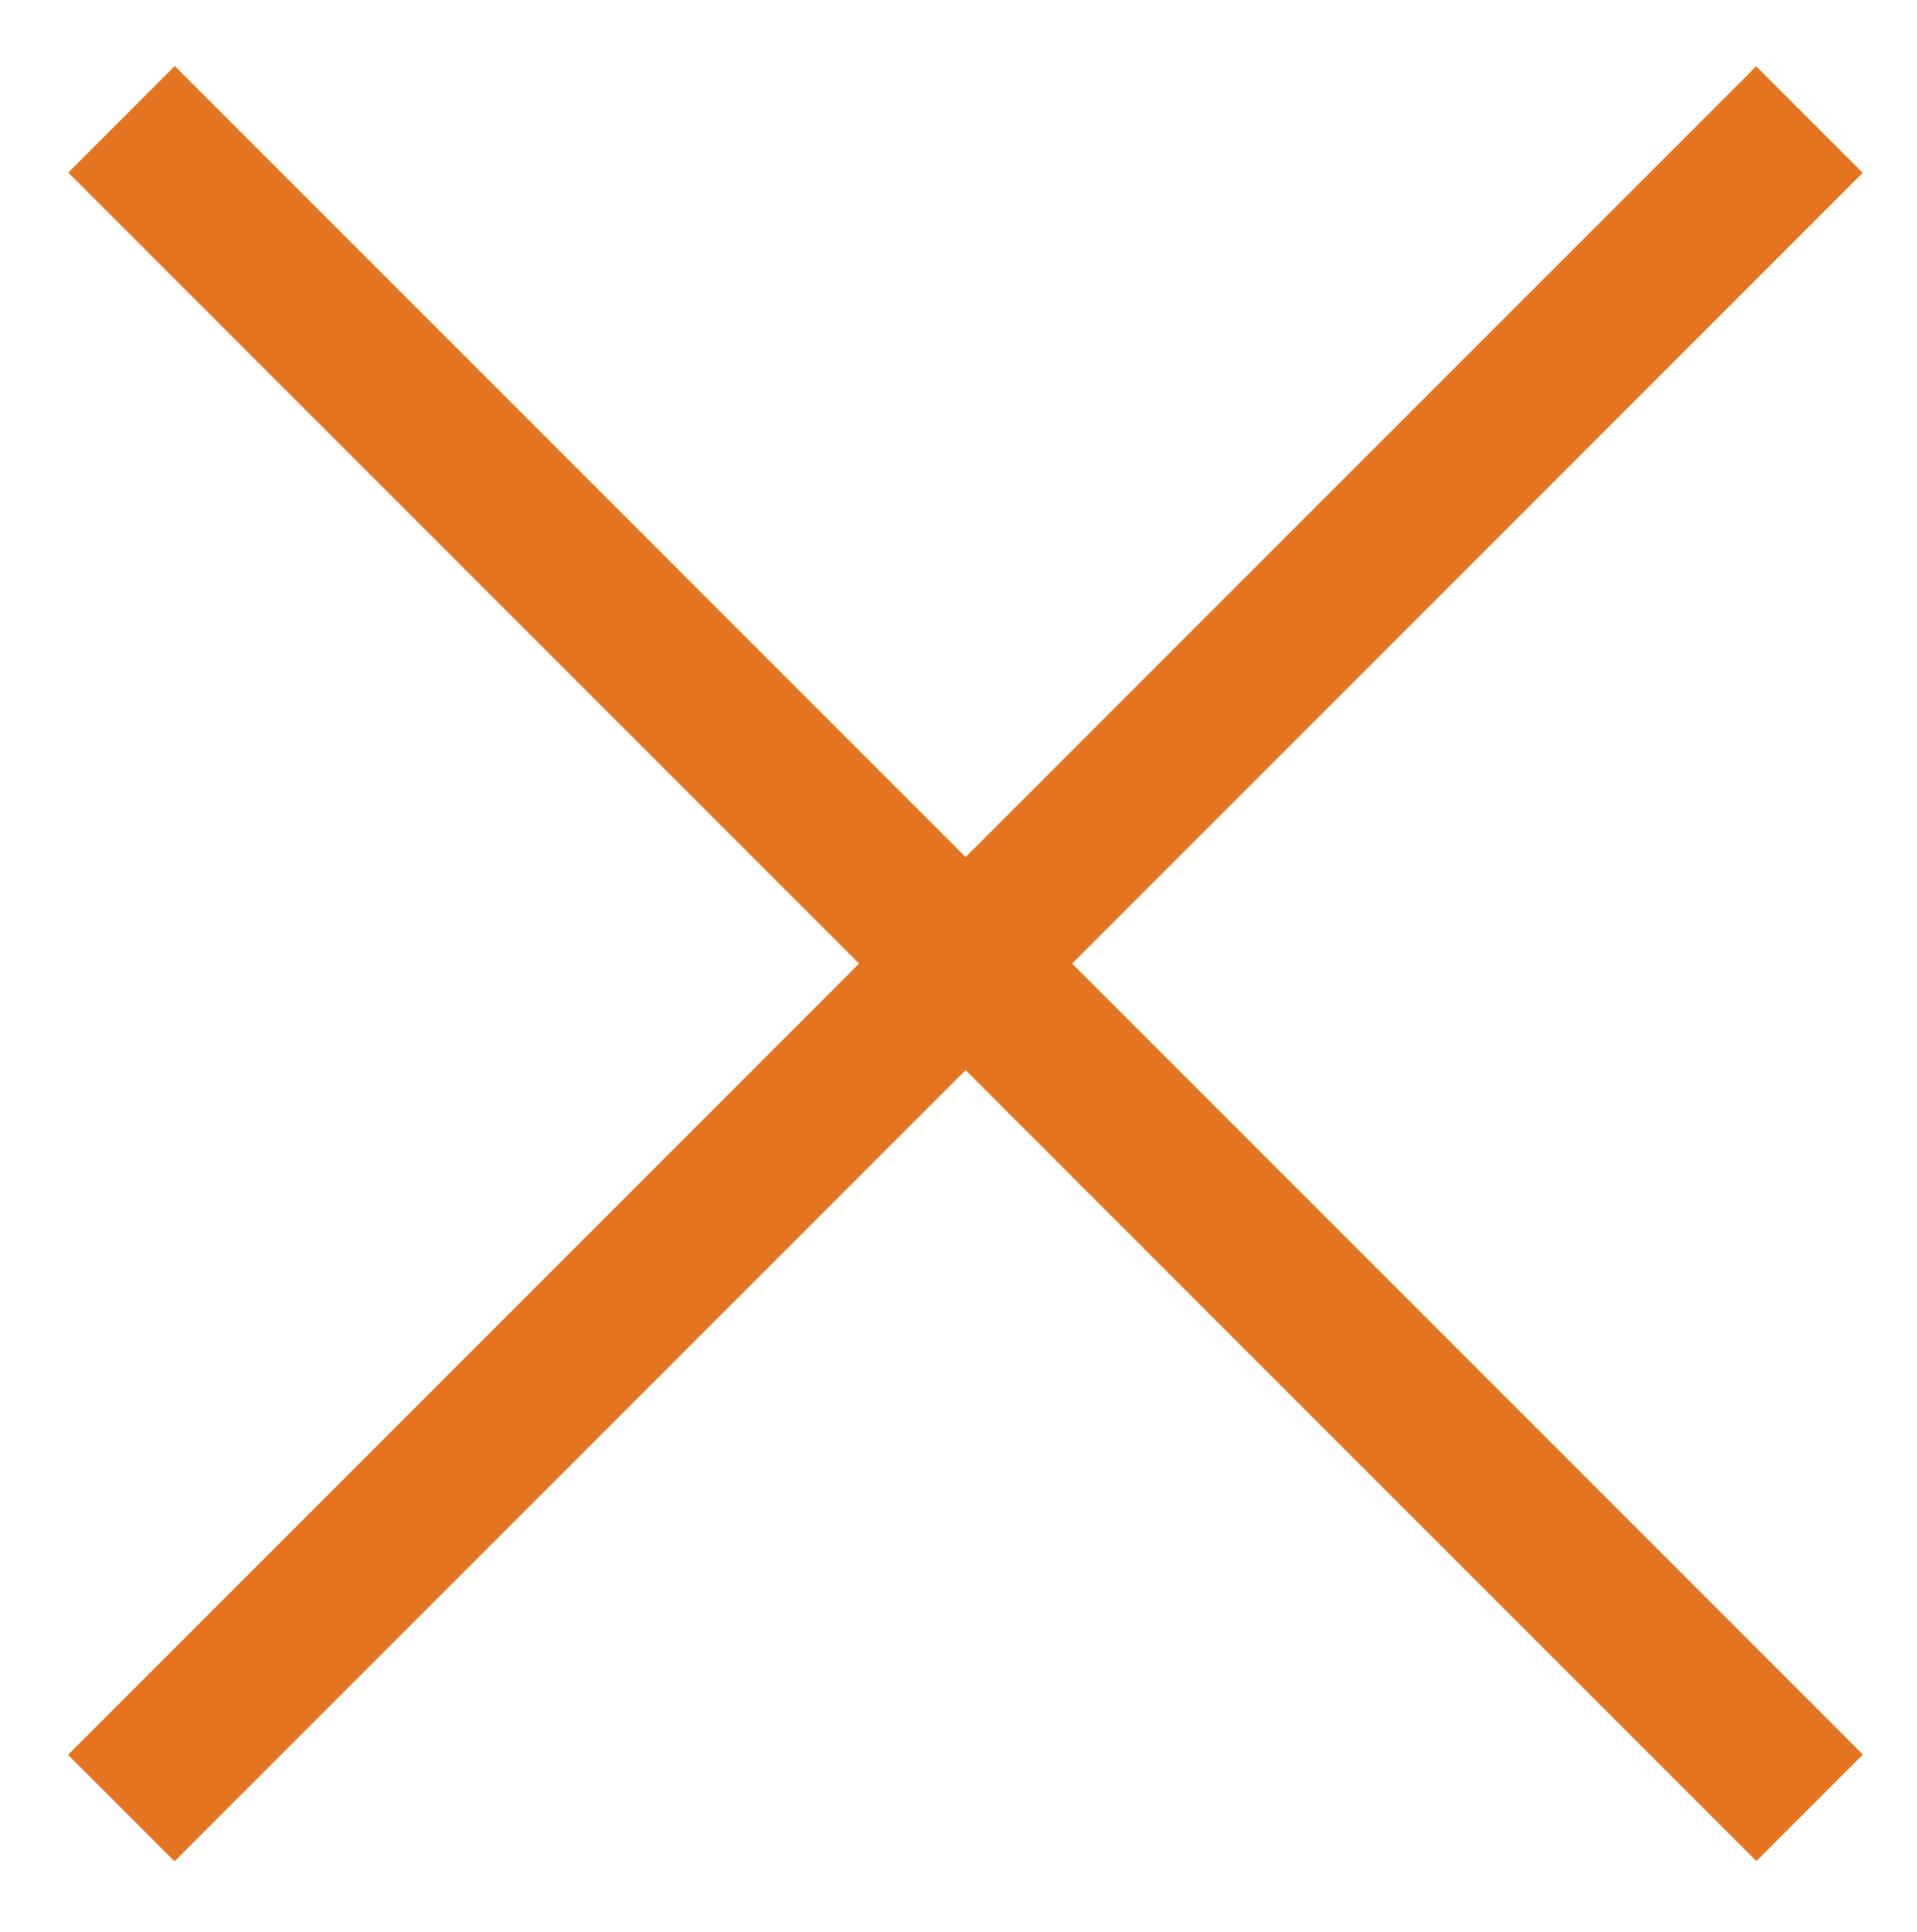 <?xml version="1.0" encoding="utf-8"?>
<!-- Generator: Adobe Illustrator 16.0.0, SVG Export Plug-In . SVG Version: 6.00 Build 0)  -->
<!DOCTYPE svg PUBLIC "-//W3C//DTD SVG 1.1//EN" "http://www.w3.org/Graphics/SVG/1.1/DTD/svg11.dtd">
<svg version="1.1" id="Layer_1" xmlns="http://www.w3.org/2000/svg" xmlns:xlink="http://www.w3.org/1999/xlink" x="0px" y="0px"
	 width="57.497px" height="57.934px" viewBox="0 0 57.497 57.934" enable-background="new 0 0 57.497 57.934" xml:space="preserve">
<rect x="-6.847" y="26.642" transform="matrix(0.707 -0.707 0.707 0.707 -11.954 28.944)" fill="#e57420" width="71.616" height="4.519"/>
<rect x="-6.847" y="26.642" transform="matrix(0.707 0.707 -0.707 0.707 28.919 -12.014)" fill="#e57420" width="71.616" height="4.519"/>
</svg>
